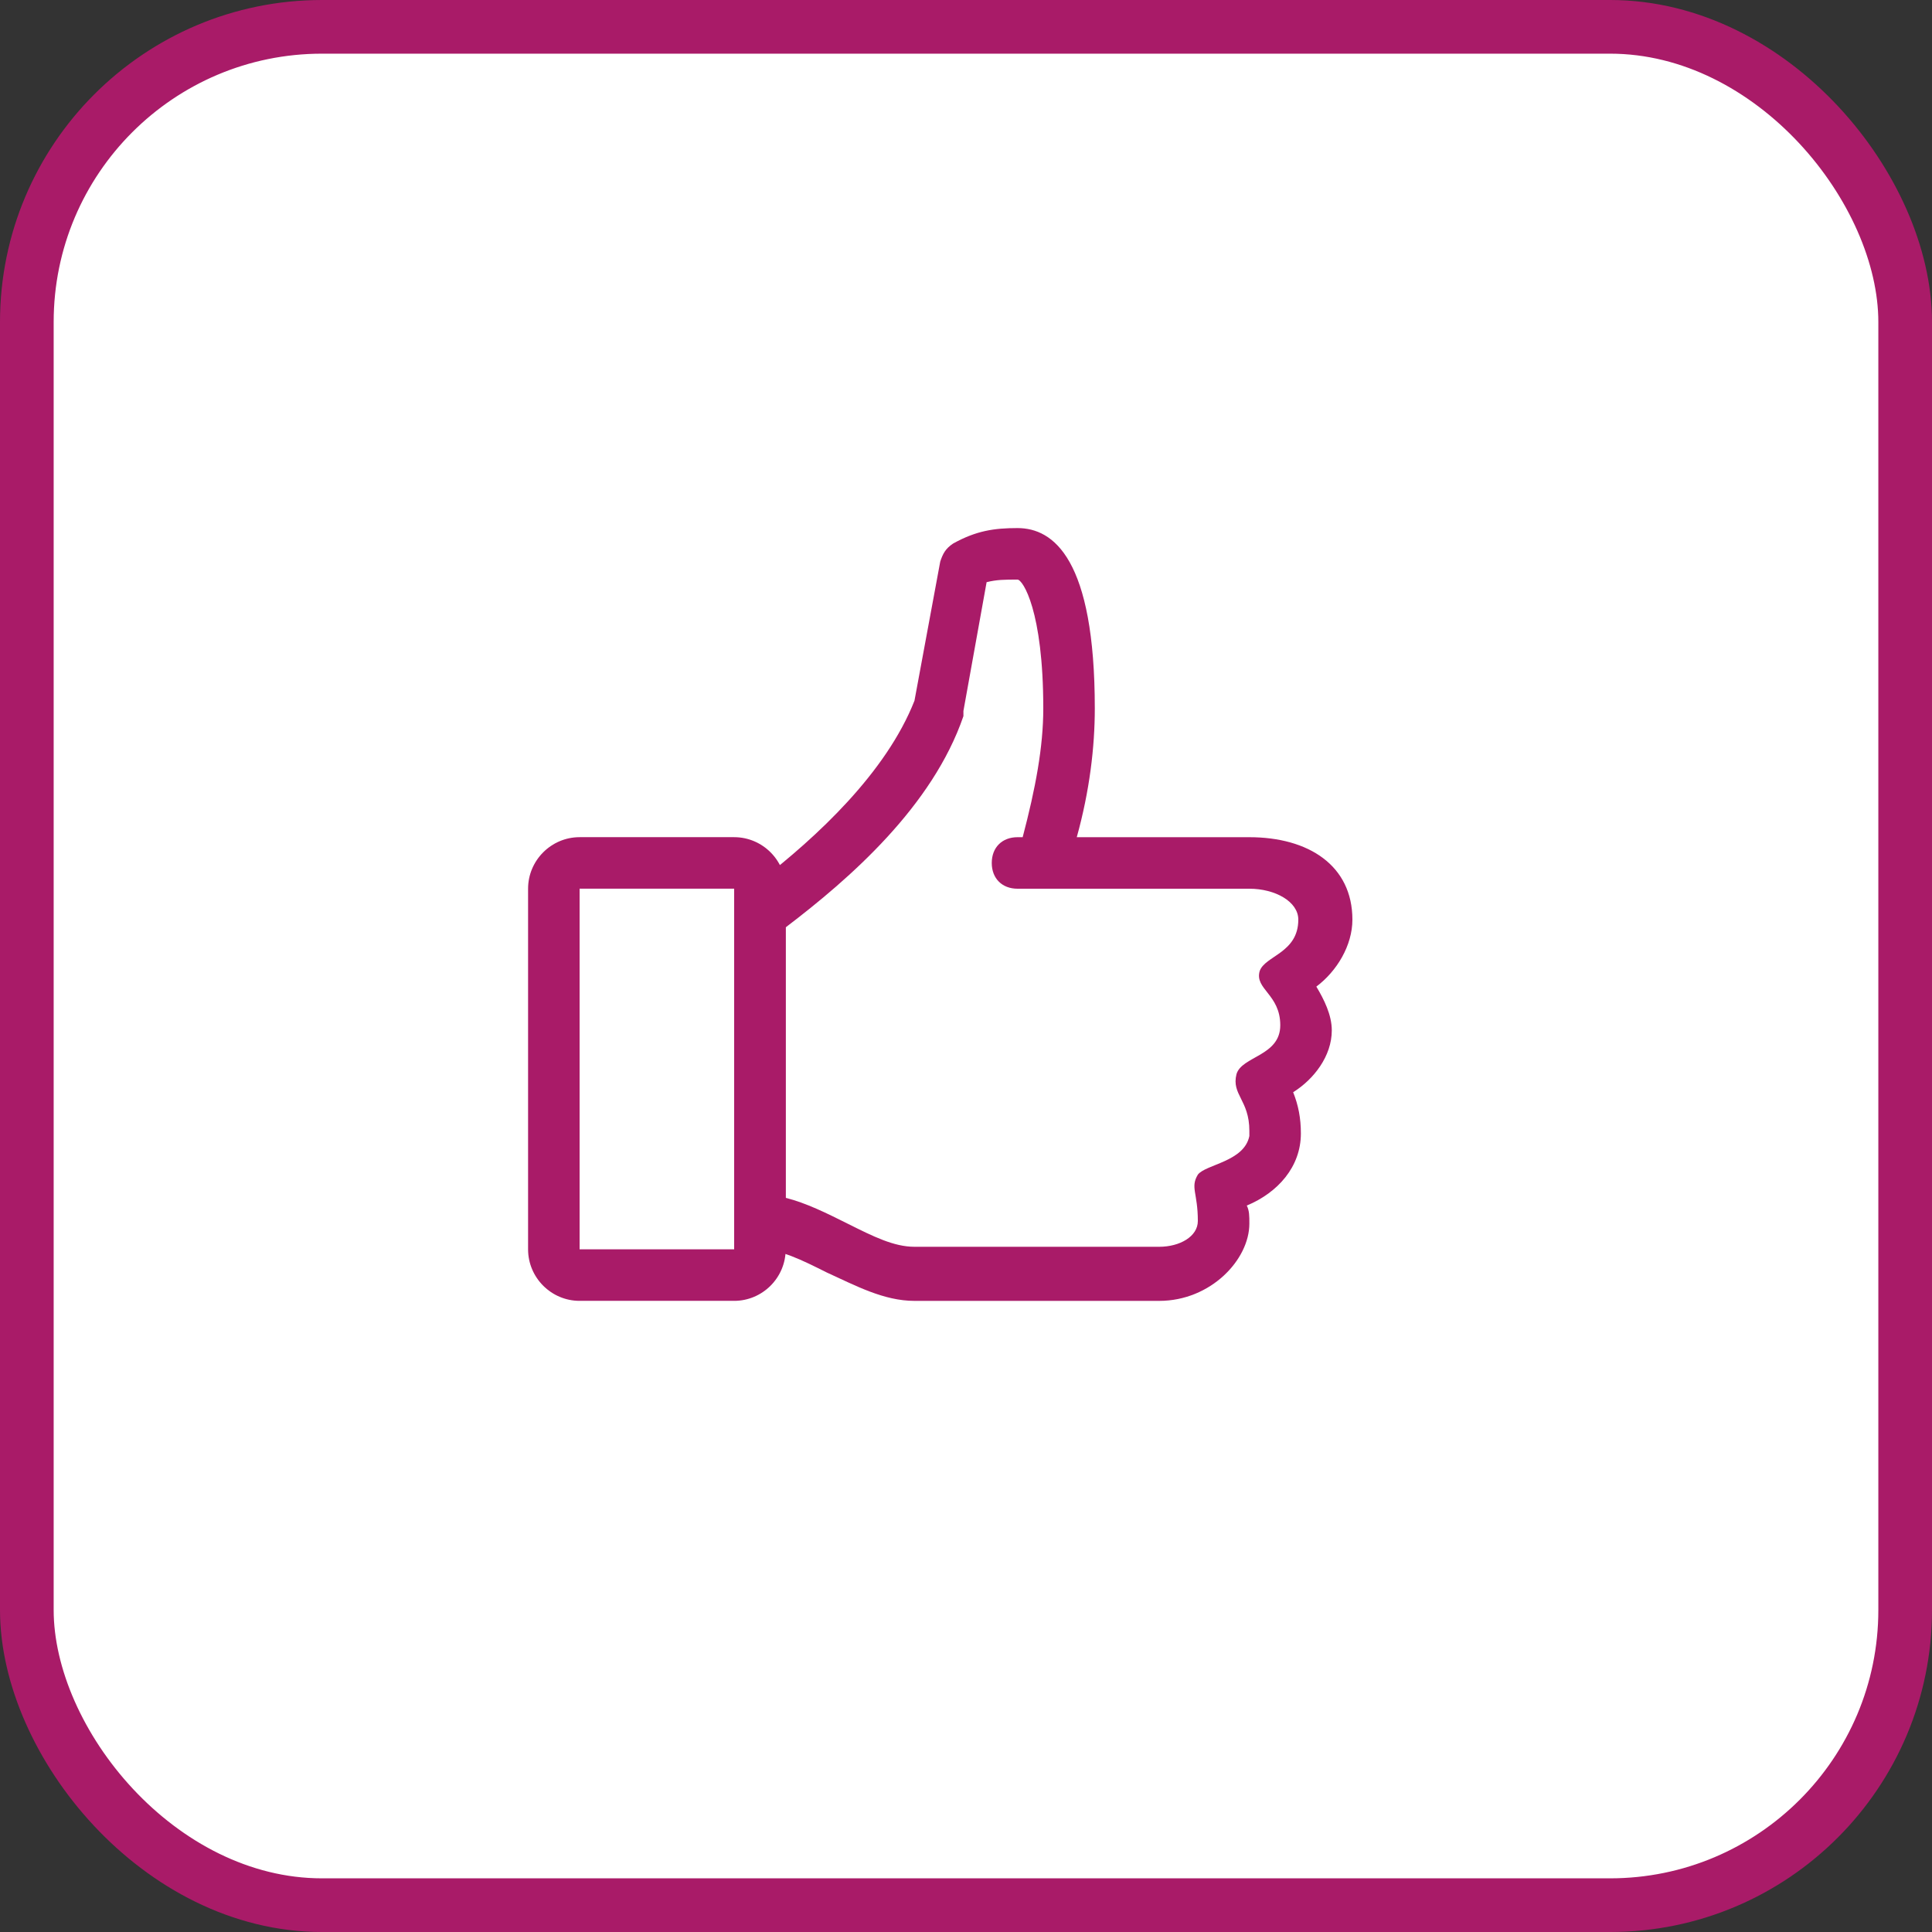 <svg xmlns="http://www.w3.org/2000/svg" fill="none" viewBox="0 0 72 72" height="72" width="72">
<rect x="0" y="0" width="72" height="72" fill="#333333" stroke="none"/>
<rect fill="white" rx="11" height="70" width="70" y="1" x="1"></rect>
<rect stroke-width="2" stroke="#A91B68" rx="11" height="70" width="70" y="1" x="1"></rect>
<path fill="#A91B68" d="M50.4 34.272C50.4 32.256 48.768 31.2 46.56 31.2H40.128C40.608 29.472 40.8 27.84 40.8 26.4C40.8 20.832 39.264 19.68 37.92 19.68C37.056 19.68 36.384 19.776 35.52 20.256C35.232 20.448 35.136 20.64 35.04 20.928L34.08 26.112C33.024 28.8 30.432 31.2 28.32 32.832V46.56C29.088 46.56 29.856 46.944 30.816 47.424C31.872 47.904 32.928 48.48 34.08 48.48H43.2C45.12 48.48 46.56 46.944 46.56 45.6C46.56 45.312 46.56 45.12 46.464 44.928C47.616 44.448 48.48 43.488 48.48 42.24C48.48 41.664 48.384 41.184 48.192 40.704C48.96 40.224 49.632 39.36 49.632 38.4C49.632 37.824 49.344 37.248 49.056 36.768C49.824 36.192 50.4 35.232 50.4 34.272ZM48.384 34.272C48.384 35.52 47.136 35.616 46.944 36.192C46.752 36.864 47.712 37.056 47.712 38.208C47.712 39.36 46.272 39.36 46.08 40.032C45.888 40.8 46.56 40.992 46.56 42.144V42.336C46.368 43.296 44.928 43.392 44.64 43.776C44.352 44.256 44.64 44.448 44.64 45.504C44.64 46.08 43.968 46.464 43.2 46.464H34.08C33.312 46.464 32.544 46.08 31.584 45.6C30.816 45.216 30.048 44.832 29.28 44.64V34.56C31.68 32.736 34.752 30.048 35.904 26.688V26.496L36.768 21.696C37.152 21.6 37.44 21.6 37.92 21.6C38.112 21.6 38.88 22.752 38.88 26.4C38.88 27.84 38.592 29.376 38.112 31.2H37.92C37.344 31.2 36.96 31.584 36.96 32.16C36.96 32.736 37.344 33.12 37.92 33.12H46.56C47.52 33.12 48.384 33.6 48.384 34.272Z"></path>
<path fill="#A91B68" d="M27.36 48.479H21.6C20.544 48.479 19.68 47.615 19.68 46.559V33.119C19.68 32.063 20.544 31.199 21.6 31.199H27.36C28.416 31.199 29.28 32.063 29.28 33.119V46.559C29.28 47.615 28.416 48.479 27.36 48.479ZM21.6 33.119V46.559H27.36V33.119H21.6Z"></path>
</svg>
